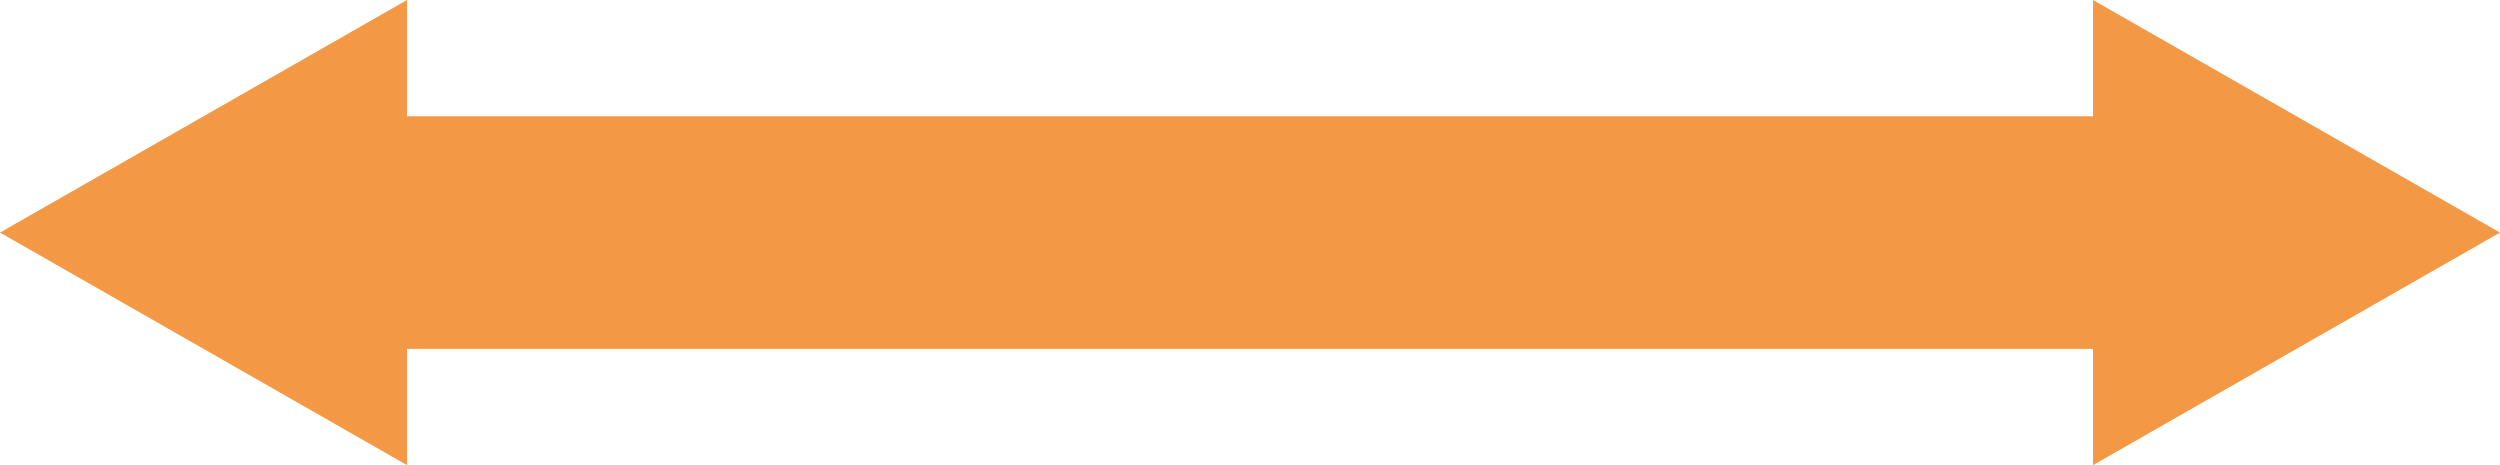<svg data-name="レイヤー 2" xmlns="http://www.w3.org/2000/svg" viewBox="0 0 215 40"><path d="M35 10h145v20H35zM0 20l35 20V0L0 20zm215 0l-35 20V0l35 20z" fill="#f39945" stroke-width="0" data-name="文字"/></svg>
